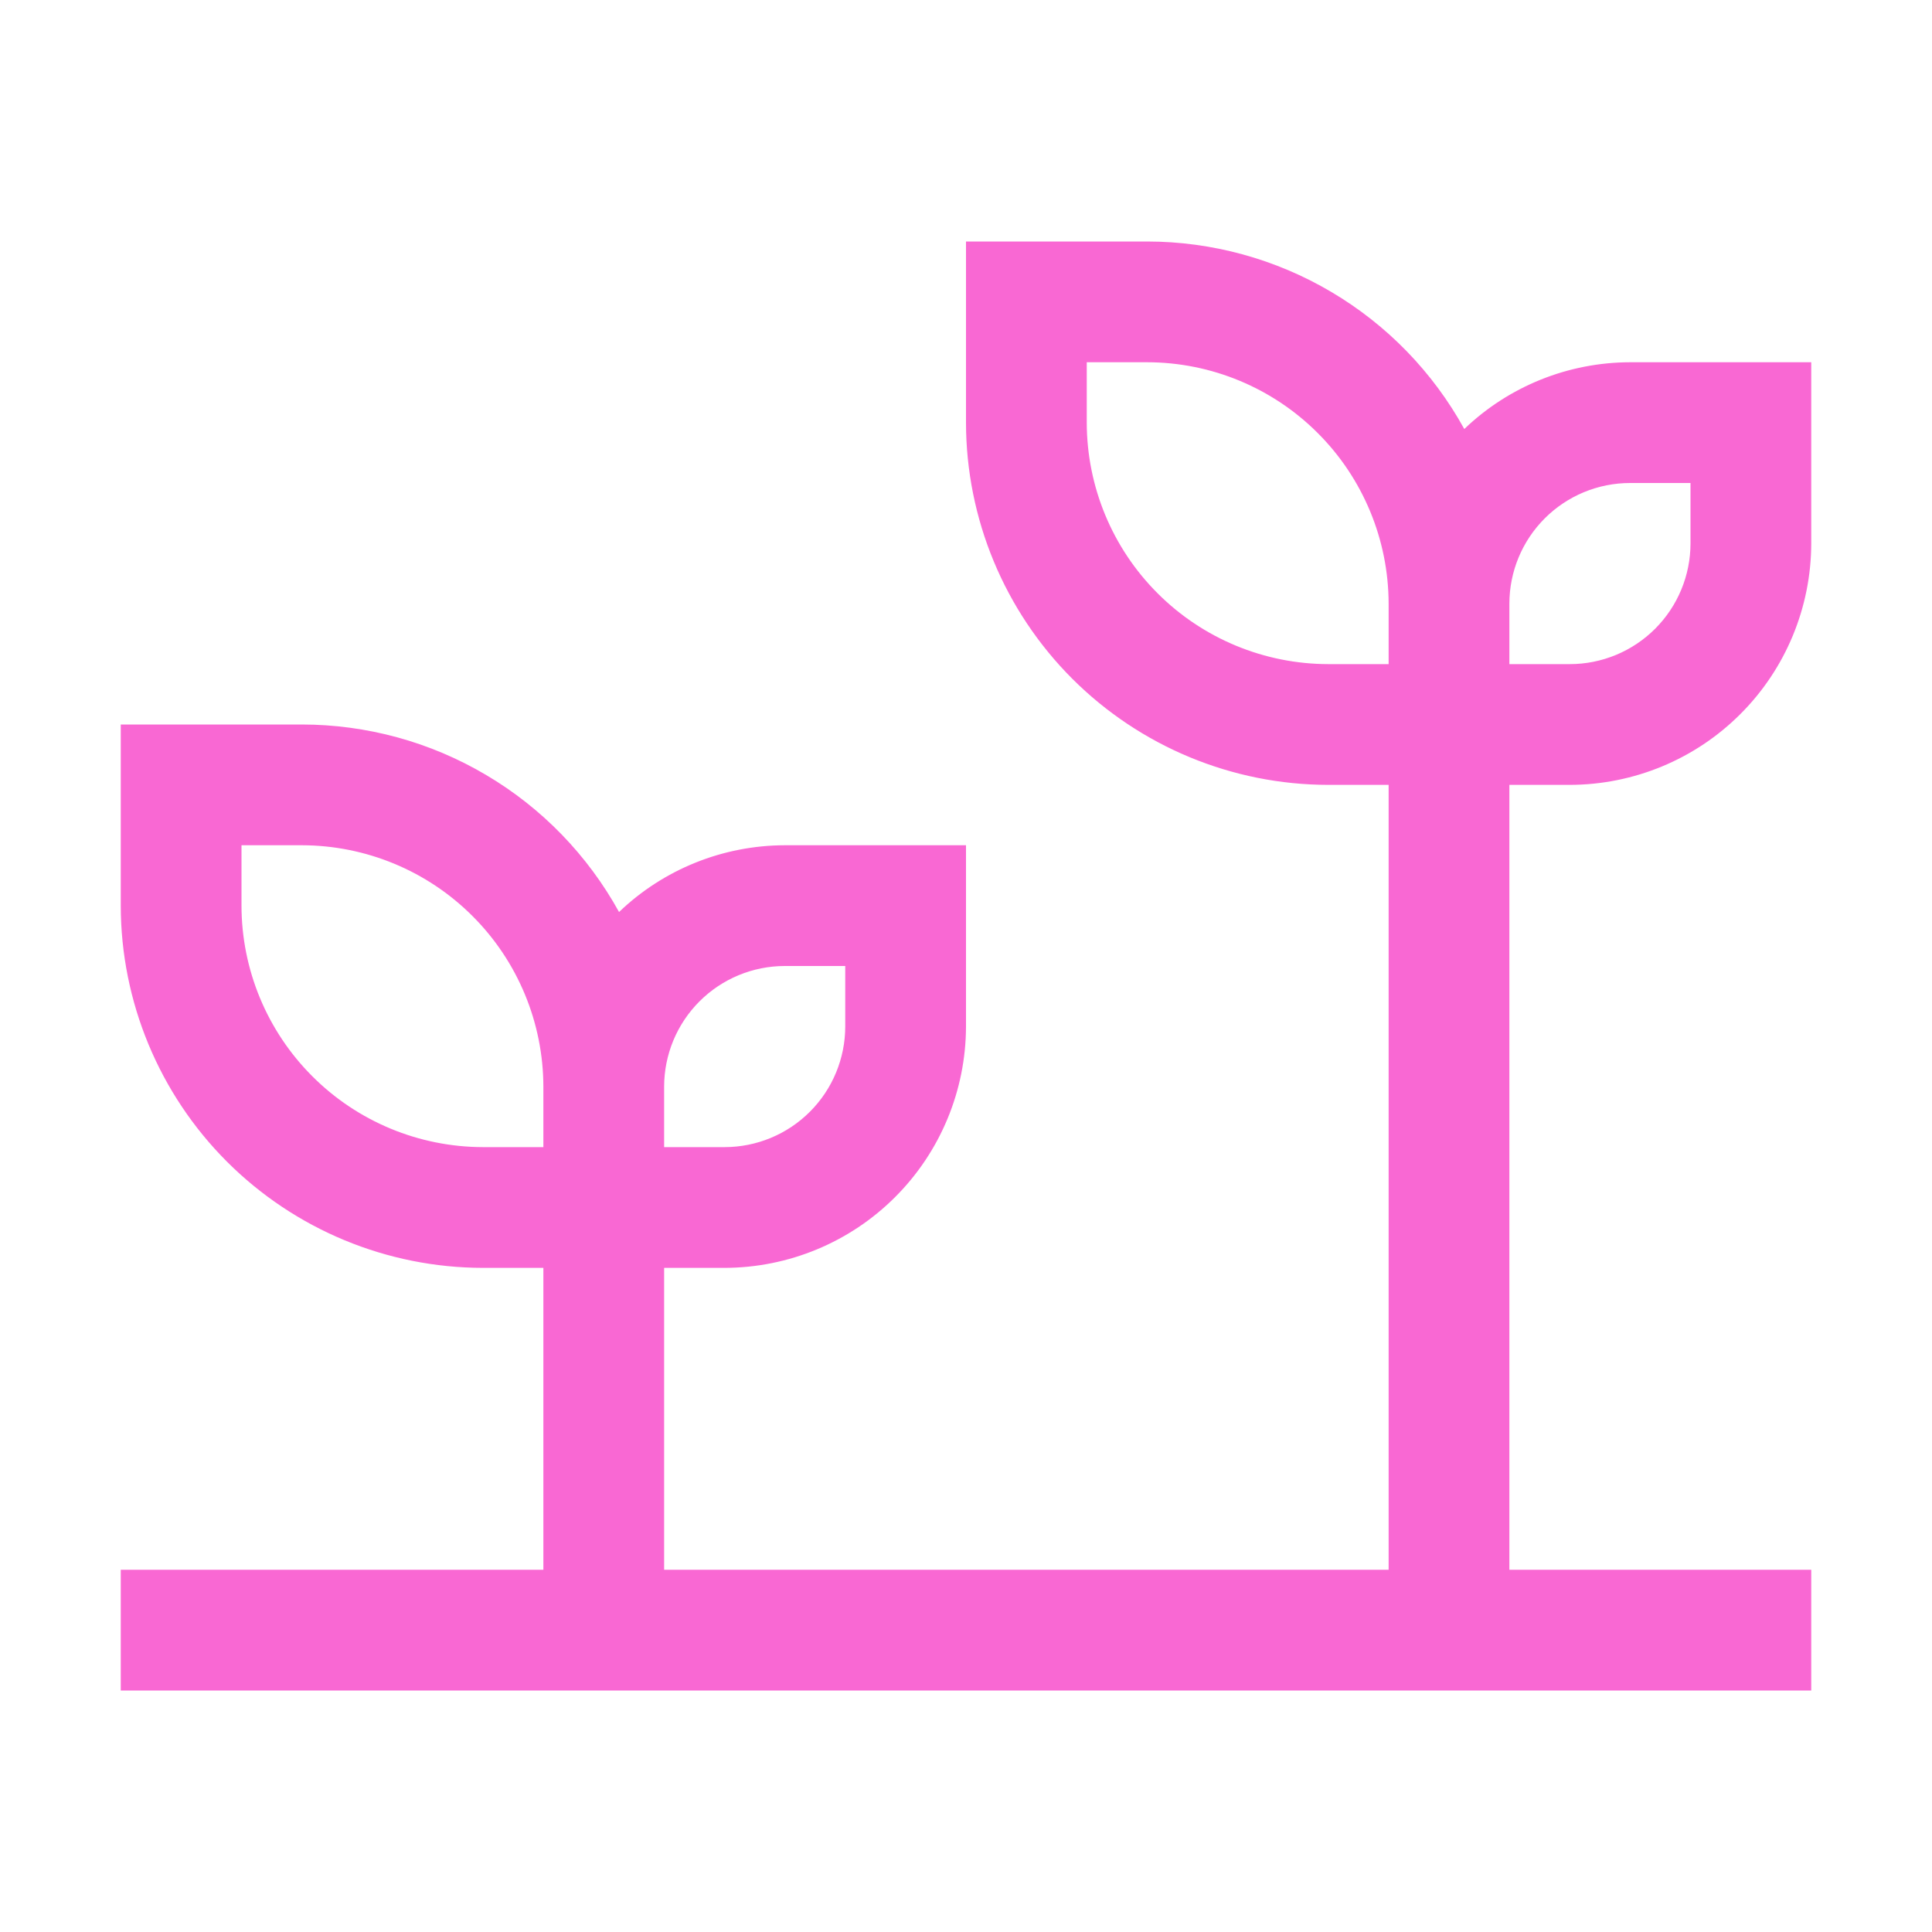<svg width="36" height="36" viewBox="0 0 36 36" fill="none" xmlns="http://www.w3.org/2000/svg">
<path d="M29.25 14.625C30.443 14.623 31.587 14.149 32.43 13.305C33.274 12.462 33.748 11.318 33.75 10.125V6.75H30.375C29.223 6.752 28.116 7.197 27.285 7.994C26.702 6.936 25.847 6.054 24.807 5.44C23.768 4.825 22.582 4.501 21.375 4.5H18V7.875C18.002 9.665 18.714 11.38 19.979 12.646C21.245 13.911 22.96 14.623 24.75 14.625H25.875V29.25H12.375V23.625H13.5C14.693 23.623 15.837 23.149 16.68 22.305C17.524 21.462 17.998 20.318 18 19.125V15.75H14.625C13.473 15.752 12.366 16.197 11.535 16.994C10.952 15.937 10.097 15.054 9.057 14.44C8.018 13.825 6.833 13.501 5.625 13.5H2.25V16.875C2.252 18.665 2.964 20.38 4.229 21.646C5.495 22.911 7.21 23.623 9 23.625H10.125V29.25H2.25V31.5H33.75V29.25H28.125V14.625H29.25ZM28.125 11.25C28.125 10.653 28.362 10.081 28.784 9.659C29.206 9.237 29.778 9 30.375 9H31.5V10.125C31.5 10.722 31.263 11.294 30.841 11.716C30.419 12.138 29.847 12.375 29.25 12.375H28.125V11.25ZM12.375 20.25C12.375 19.653 12.612 19.081 13.034 18.659C13.456 18.237 14.028 18 14.625 18H15.75V19.125C15.75 19.722 15.513 20.294 15.091 20.716C14.669 21.138 14.097 21.375 13.5 21.375H12.375V20.25ZM10.125 21.375H9C7.807 21.373 6.663 20.899 5.82 20.055C4.976 19.212 4.501 18.068 4.5 16.875V15.75H5.625C6.818 15.752 7.962 16.226 8.805 17.07C9.649 17.913 10.123 19.057 10.125 20.25V21.375ZM25.875 12.375H24.75C23.557 12.373 22.413 11.899 21.57 11.055C20.726 10.212 20.252 9.068 20.25 7.875V6.75H21.375C22.568 6.751 23.712 7.226 24.555 8.07C25.399 8.913 25.873 10.057 25.875 11.25V12.375Z" fill="#F968D3"/>
</svg>
